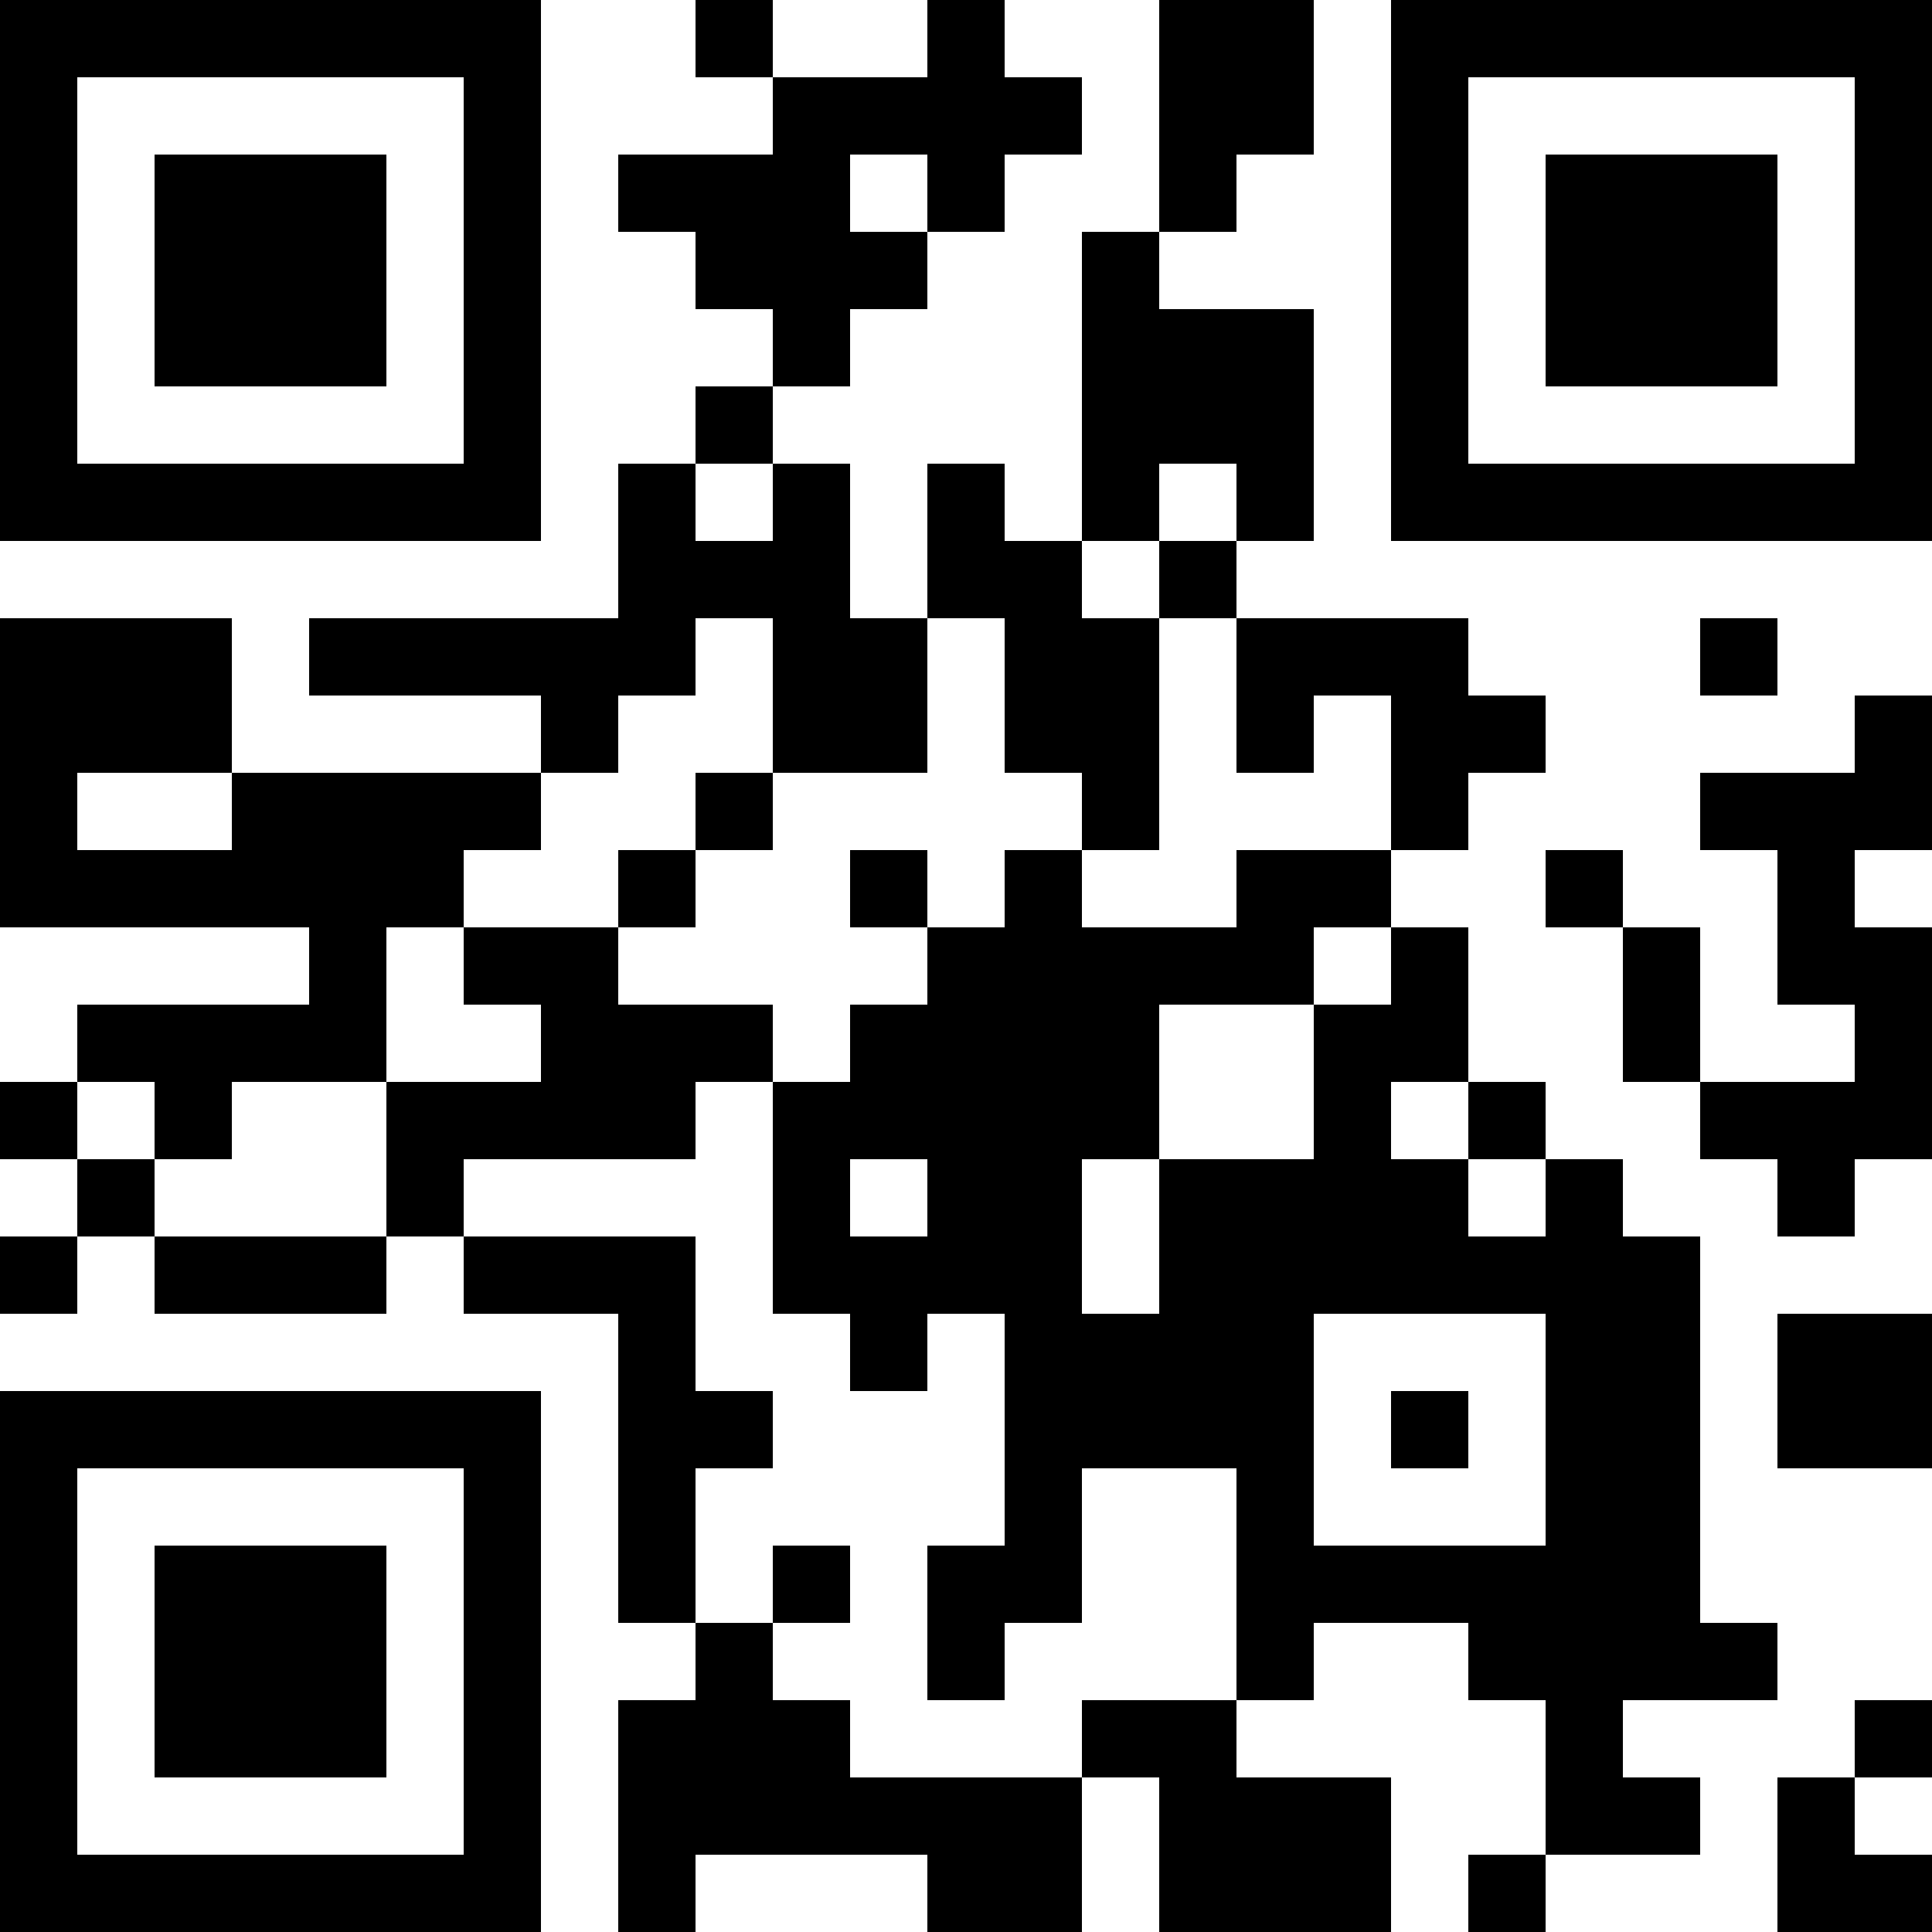 <?xml version="1.0" encoding="UTF-8"?>
<svg xmlns="http://www.w3.org/2000/svg" version="1.1" width="1000" height="1000" viewBox="0 0 1000 1000"><rect x="0" y="0" width="1000" height="1000" fill="#ffffff"/><g transform="scale(40)"><g transform="translate(0,0)"><path fill-rule="evenodd" d="M9 0L9 1L10 1L10 2L8 2L8 3L9 3L9 4L10 4L10 5L9 5L9 6L8 6L8 8L4 8L4 9L7 9L7 10L3 10L3 8L0 8L0 12L4 12L4 13L1 13L1 14L0 14L0 15L1 15L1 16L0 16L0 17L1 17L1 16L2 16L2 17L5 17L5 16L6 16L6 17L8 17L8 21L9 21L9 22L8 22L8 25L9 25L9 24L12 24L12 25L14 25L14 23L15 23L15 25L18 25L18 23L16 23L16 22L17 22L17 21L19 21L19 22L20 22L20 24L19 24L19 25L20 25L20 24L22 24L22 23L21 23L21 22L23 22L23 21L22 21L22 16L21 16L21 15L20 15L20 14L19 14L19 12L18 12L18 11L19 11L19 10L20 10L20 9L19 9L19 8L16 8L16 7L17 7L17 4L15 4L15 3L16 3L16 2L17 2L17 0L15 0L15 3L14 3L14 7L13 7L13 6L12 6L12 8L11 8L11 6L10 6L10 5L11 5L11 4L12 4L12 3L13 3L13 2L14 2L14 1L13 1L13 0L12 0L12 1L10 1L10 0ZM11 2L11 3L12 3L12 2ZM9 6L9 7L10 7L10 6ZM15 6L15 7L14 7L14 8L15 8L15 11L14 11L14 10L13 10L13 8L12 8L12 10L10 10L10 8L9 8L9 9L8 9L8 10L7 10L7 11L6 11L6 12L5 12L5 14L3 14L3 15L2 15L2 14L1 14L1 15L2 15L2 16L5 16L5 14L7 14L7 13L6 13L6 12L8 12L8 13L10 13L10 14L9 14L9 15L6 15L6 16L9 16L9 18L10 18L10 19L9 19L9 21L10 21L10 22L11 22L11 23L14 23L14 22L16 22L16 19L14 19L14 21L13 21L13 22L12 22L12 20L13 20L13 17L12 17L12 18L11 18L11 17L10 17L10 14L11 14L11 13L12 13L12 12L13 12L13 11L14 11L14 12L16 12L16 11L18 11L18 9L17 9L17 10L16 10L16 8L15 8L15 7L16 7L16 6ZM22 8L22 9L23 9L23 8ZM24 9L24 10L22 10L22 11L23 11L23 13L24 13L24 14L22 14L22 12L21 12L21 11L20 11L20 12L21 12L21 14L22 14L22 15L23 15L23 16L24 16L24 15L25 15L25 12L24 12L24 11L25 11L25 9ZM1 10L1 11L3 11L3 10ZM9 10L9 11L8 11L8 12L9 12L9 11L10 11L10 10ZM11 11L11 12L12 12L12 11ZM17 12L17 13L15 13L15 15L14 15L14 17L15 17L15 15L17 15L17 13L18 13L18 12ZM18 14L18 15L19 15L19 16L20 16L20 15L19 15L19 14ZM11 15L11 16L12 16L12 15ZM17 17L17 20L20 20L20 17ZM23 17L23 19L25 19L25 17ZM18 18L18 19L19 19L19 18ZM10 20L10 21L11 21L11 20ZM24 22L24 23L23 23L23 25L25 25L25 24L24 24L24 23L25 23L25 22ZM0 0L0 7L7 7L7 0ZM1 1L1 6L6 6L6 1ZM2 2L2 5L5 5L5 2ZM18 0L18 7L25 7L25 0ZM19 1L19 6L24 6L24 1ZM20 2L20 5L23 5L23 2ZM0 18L0 25L7 25L7 18ZM1 19L1 24L6 24L6 19ZM2 20L2 23L5 23L5 20Z" fill="#000000"/></g></g></svg>
